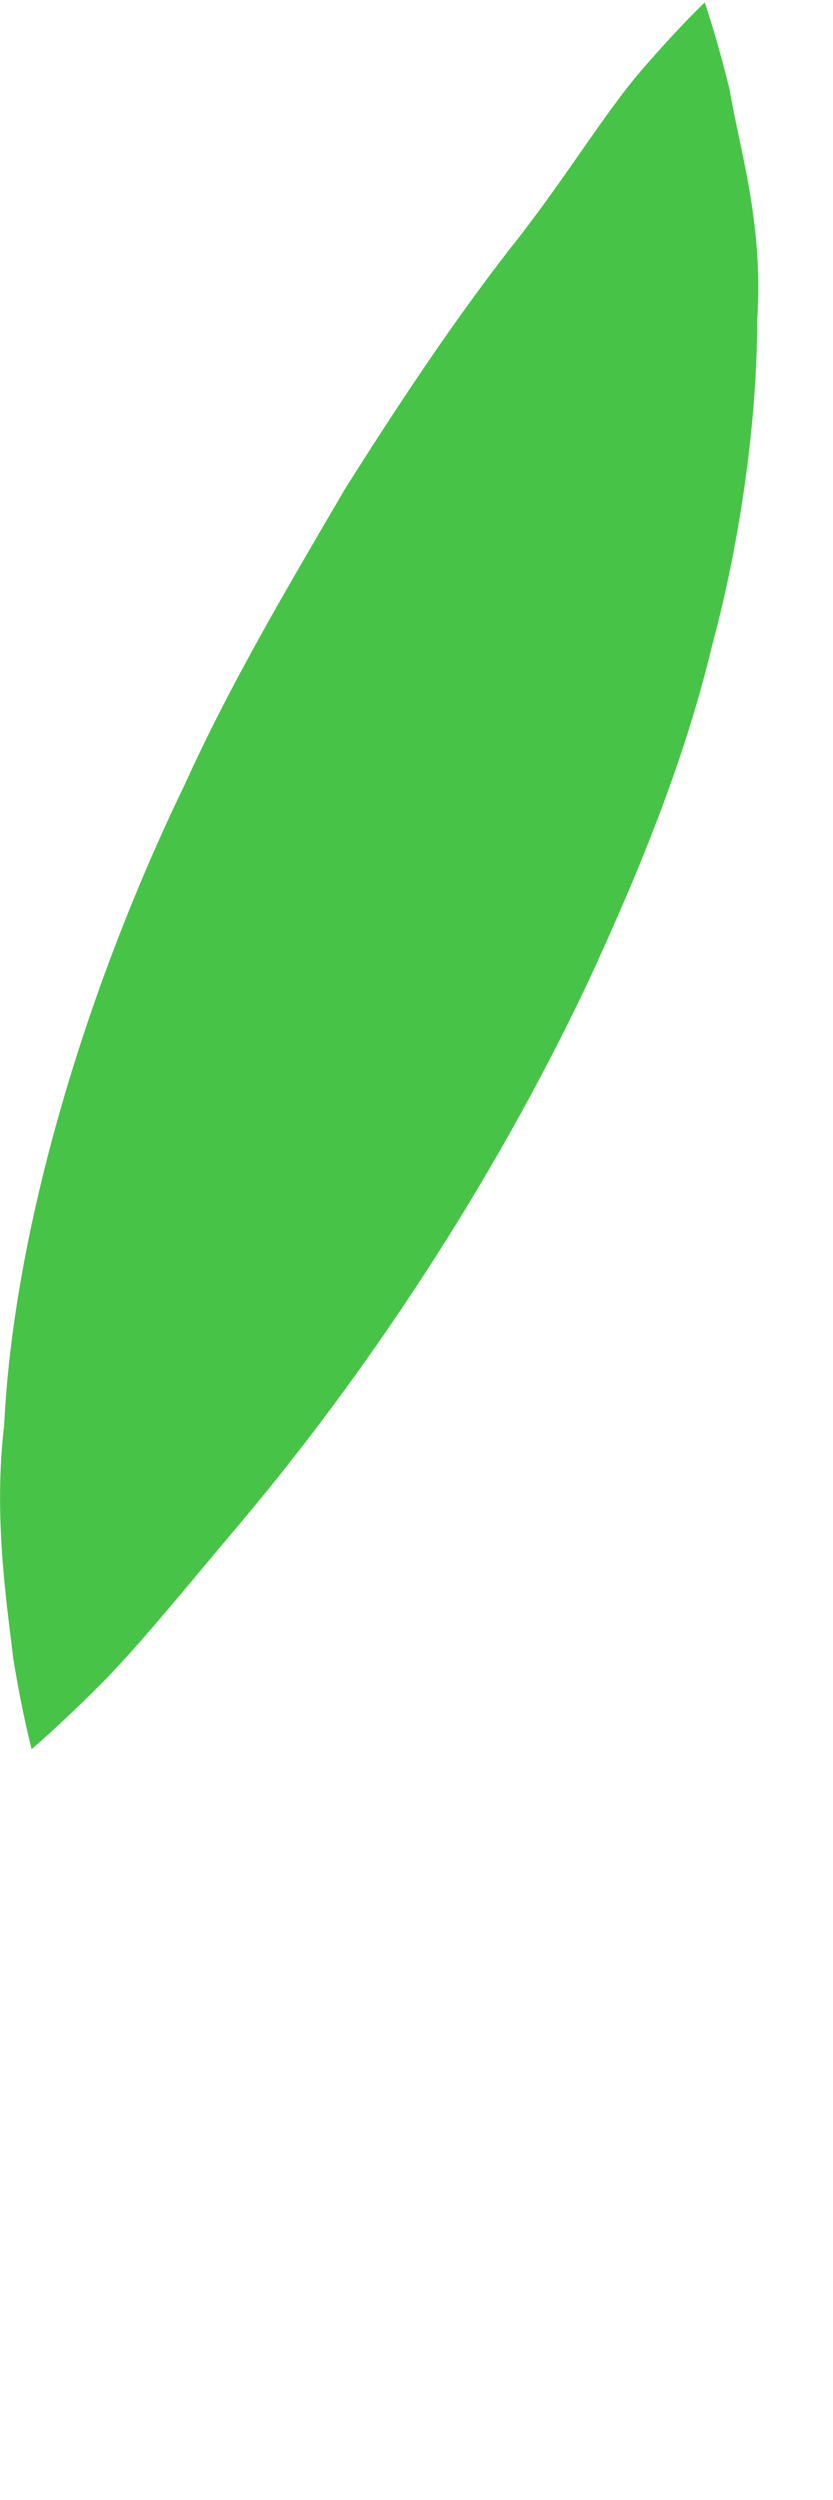 <?xml version="1.0" encoding="utf-8"?>
<svg xmlns="http://www.w3.org/2000/svg" fill="none" height="100%" overflow="visible" preserveAspectRatio="none" style="display: block;" viewBox="0 0 1 3" width="100%">
<path d="M0.846 0.003C0.846 0.003 0.86 0.043 0.876 0.108C0.887 0.176 0.917 0.268 0.909 0.384C0.909 0.5 0.89 0.644 0.855 0.774C0.822 0.912 0.768 1.044 0.708 1.174C0.587 1.431 0.433 1.655 0.295 1.82C0.224 1.904 0.167 1.975 0.119 2.023C0.07 2.072 0.038 2.099 0.038 2.099C0.038 2.099 0.027 2.058 0.016 1.991C0.008 1.923 -0.008 1.82 0.005 1.71C0.016 1.48 0.1 1.193 0.222 0.941C0.278 0.817 0.351 0.695 0.414 0.587C0.484 0.476 0.546 0.384 0.611 0.3C0.676 0.219 0.727 0.133 0.773 0.081C0.817 0.03 0.849 0 0.849 0L0.846 0.003Z" fill="#47C447" id="Vector"/>
</svg>